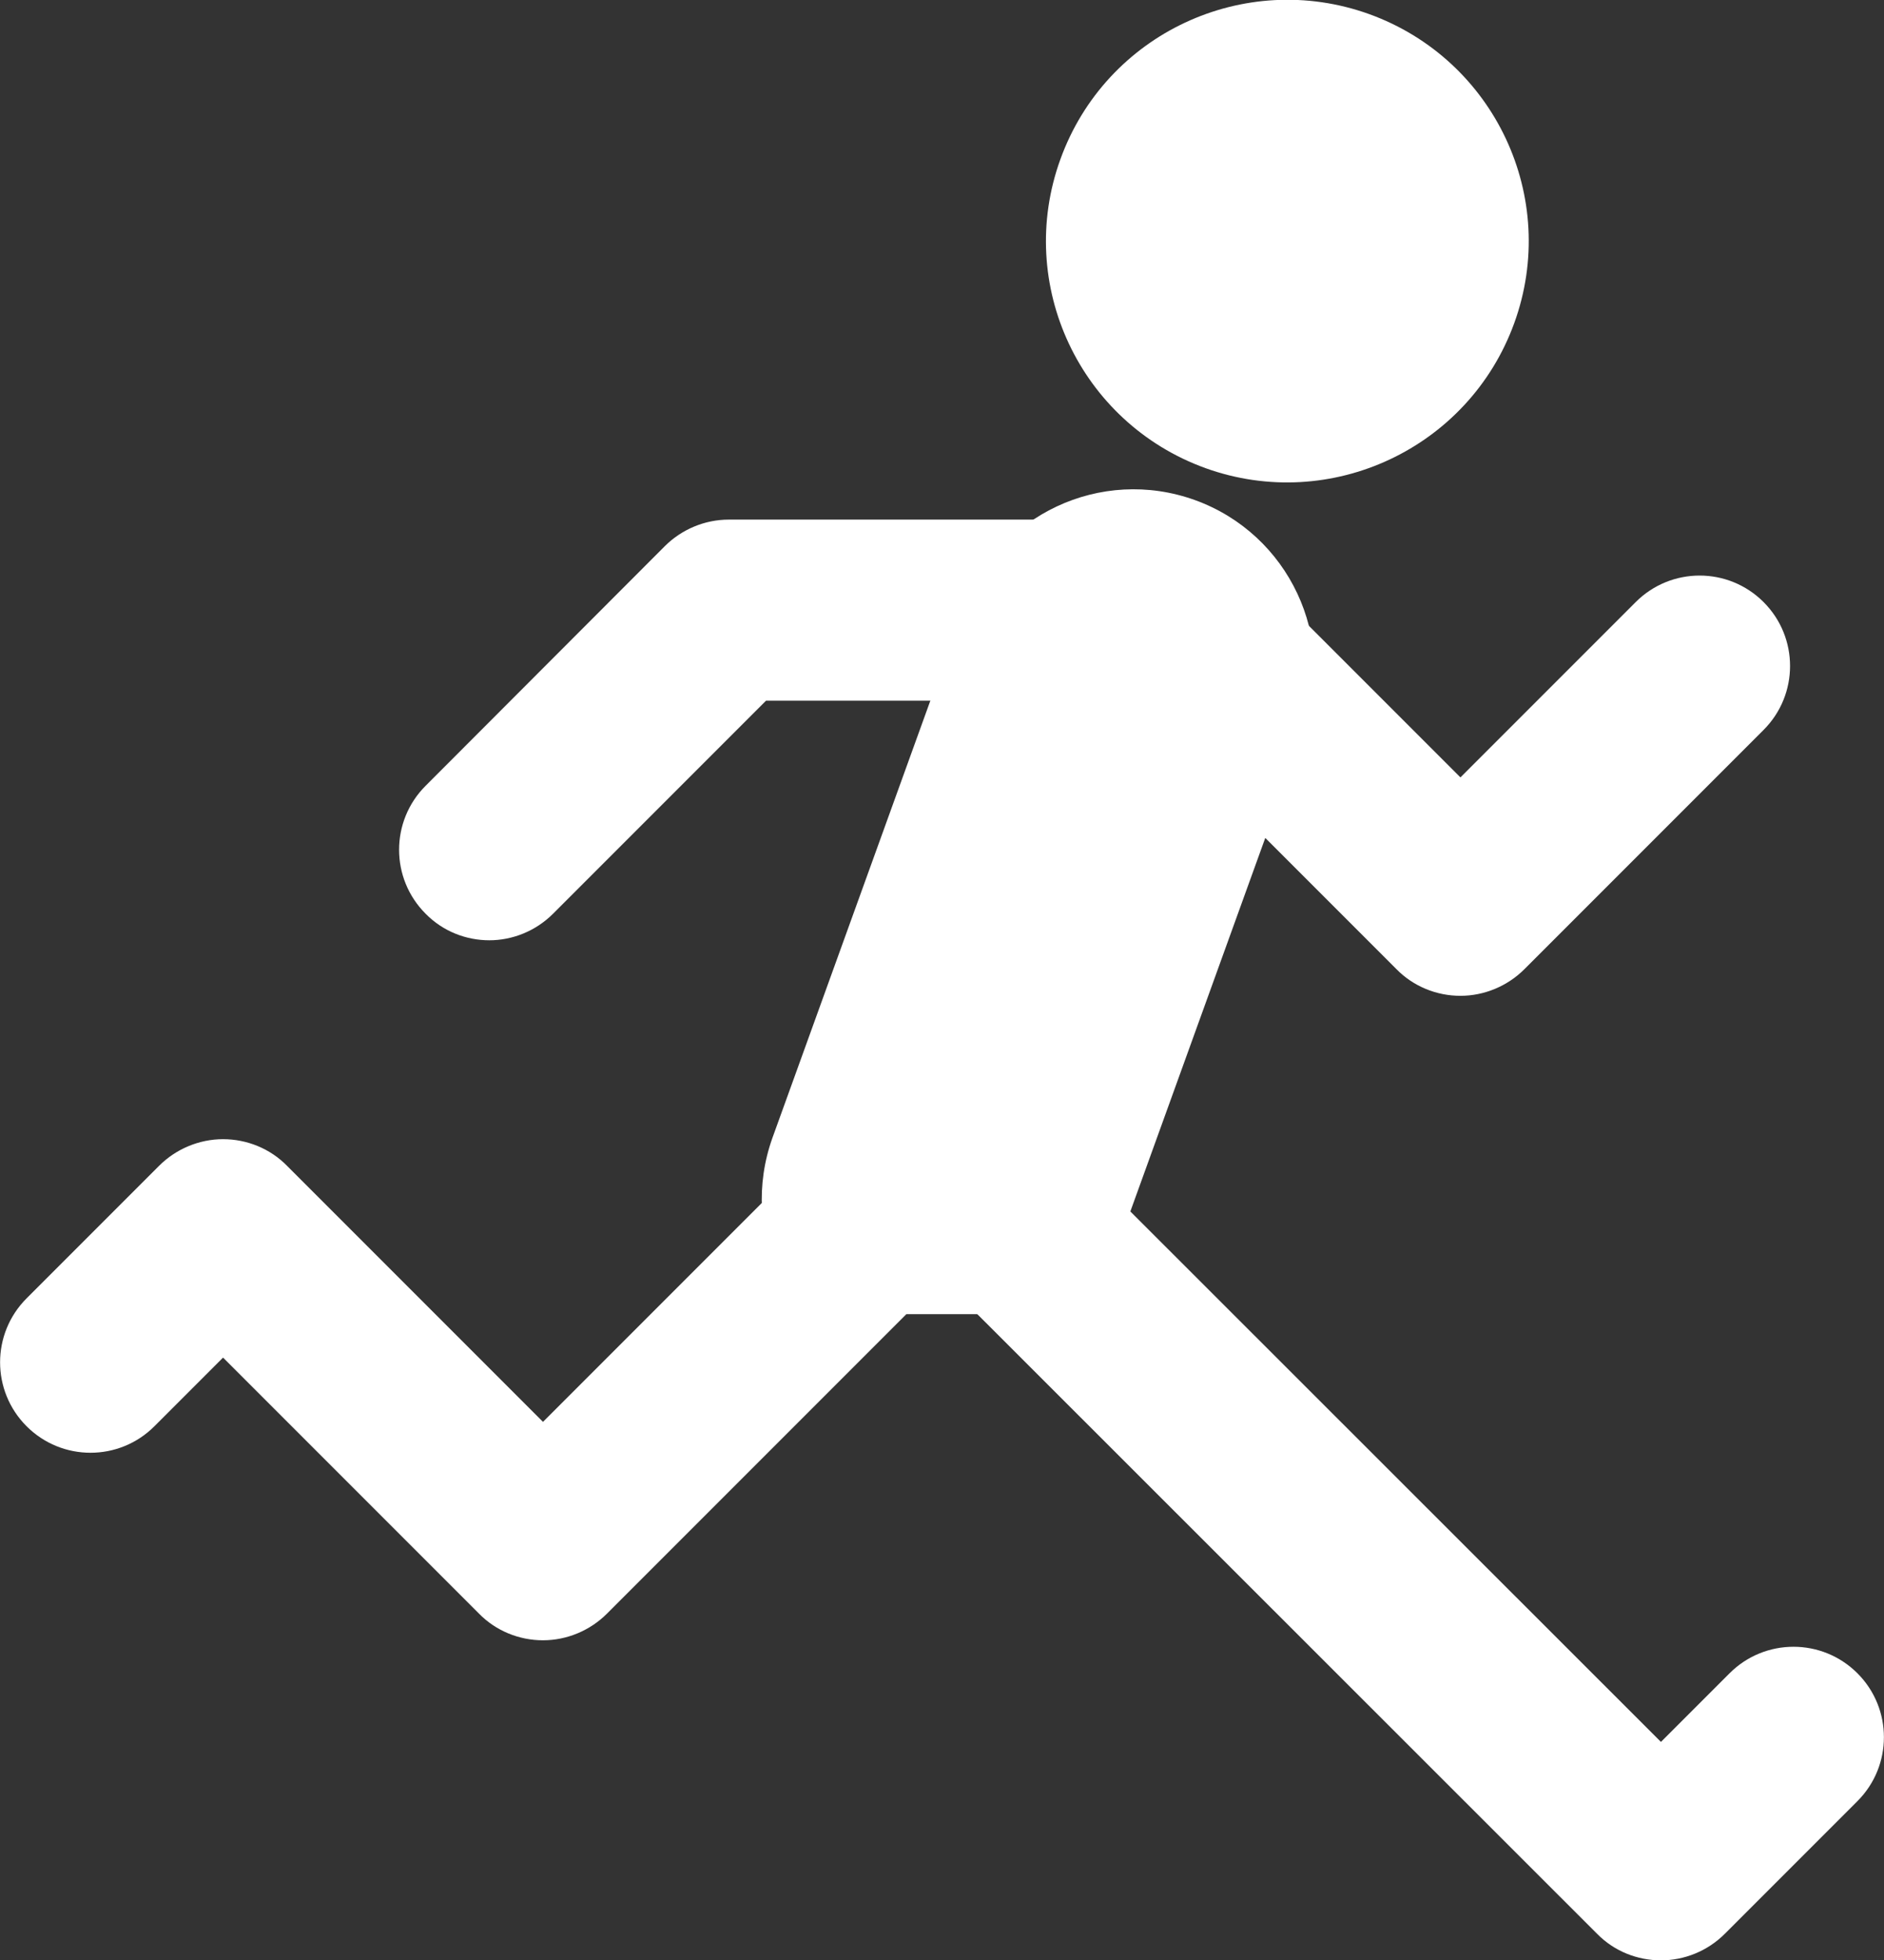 <?xml version="1.0" encoding="UTF-8"?>
<svg id="_レイヤー_2" data-name="レイヤー_2" xmlns="http://www.w3.org/2000/svg" viewBox="0 0 56 58.25">
  <rect x="0" y="0" width="56" height="58.25" fill="#333333" stroke="none"/>
  <defs>
    <style>
      .cls-1 {
        fill: #fff;
      }
    </style>
  </defs>
  <g id="_テキスト" data-name="テキスト">
    <g>
      <path class="cls-1" d="M45.01,9.6c1.35-3.72-.58-7.83-4.31-9.18-3.72-1.34-7.83.58-9.18,4.31-1.35,3.72.58,7.83,4.31,9.18,3.72,1.34,7.83-.59,9.18-4.31Z"/>
      <path class="cls-1" d="M28.01,37.22c-.61,0-4.28,1.95-4.86.7-.58-1.24-.69-2.71-.19-4.11l5.68-15.72c1.01-2.79,4.08-4.24,6.88-3.23,2.79,1.01,4.24,4.09,3.23,6.88l-5.68,15.72c-.79,2.19-2.85-.24-5.05-.24Z"/>
      <path class="cls-1" d="M14.55,27.94c-.69,0-1.38-.26-1.9-.79-1.05-1.05-1.05-2.75,0-3.8l7.11-7.12c.5-.5,1.19-.79,1.9-.79h10.06c1.48,0,2.69,1.2,2.69,2.69s-1.2,2.69-2.69,2.69h-8.95l-6.33,6.33c-.52.52-1.21.79-1.9.79Z"/>
      <path class="cls-1" d="M43.41,29.59h0c-.71,0-1.4-.28-1.9-.79l-7.11-7.11c-1.05-1.05-1.05-2.75,0-3.8,1.05-1.05,2.75-1.05,3.8,0l5.21,5.21,5.21-5.21c1.05-1.05,2.75-1.05,3.8,0,1.05,1.05,1.05,2.75,0,3.8l-7.11,7.11c-.5.5-1.19.79-1.9.79Z"/>
      <path class="cls-1" d="M16.14,48.74h0c-.71,0-1.4-.28-1.9-.79l-7.61-7.61-2.04,2.04c-1.05,1.05-2.75,1.05-3.8,0-1.05-1.05-1.05-2.75,0-3.8l3.94-3.94c.5-.5,1.19-.79,1.9-.79s1.4.28,1.9.79l7.61,7.61,7.79-7.79c.5-.5,1.19-.79,1.9-.79h4.35c1.48,0,2.69,1.2,2.69,2.69s-1.2,2.69-2.69,2.69h-3.24l-8.9,8.9c-.5.5-1.19.79-1.9.79Z"/>
      <path class="cls-1" d="M49.37,58.25c-.69,0-1.38-.26-1.9-.79l-19.2-19.19c-1.05-1.05-1.05-2.75,0-3.8,1.05-1.05,2.75-1.05,3.8,0l17.3,17.29,2.04-2.04c1.05-1.05,2.75-1.05,3.8,0s1.05,2.75,0,3.8l-3.94,3.94c-.52.52-1.21.79-1.9.79Z"/>
    </g>
  </g>
</svg>